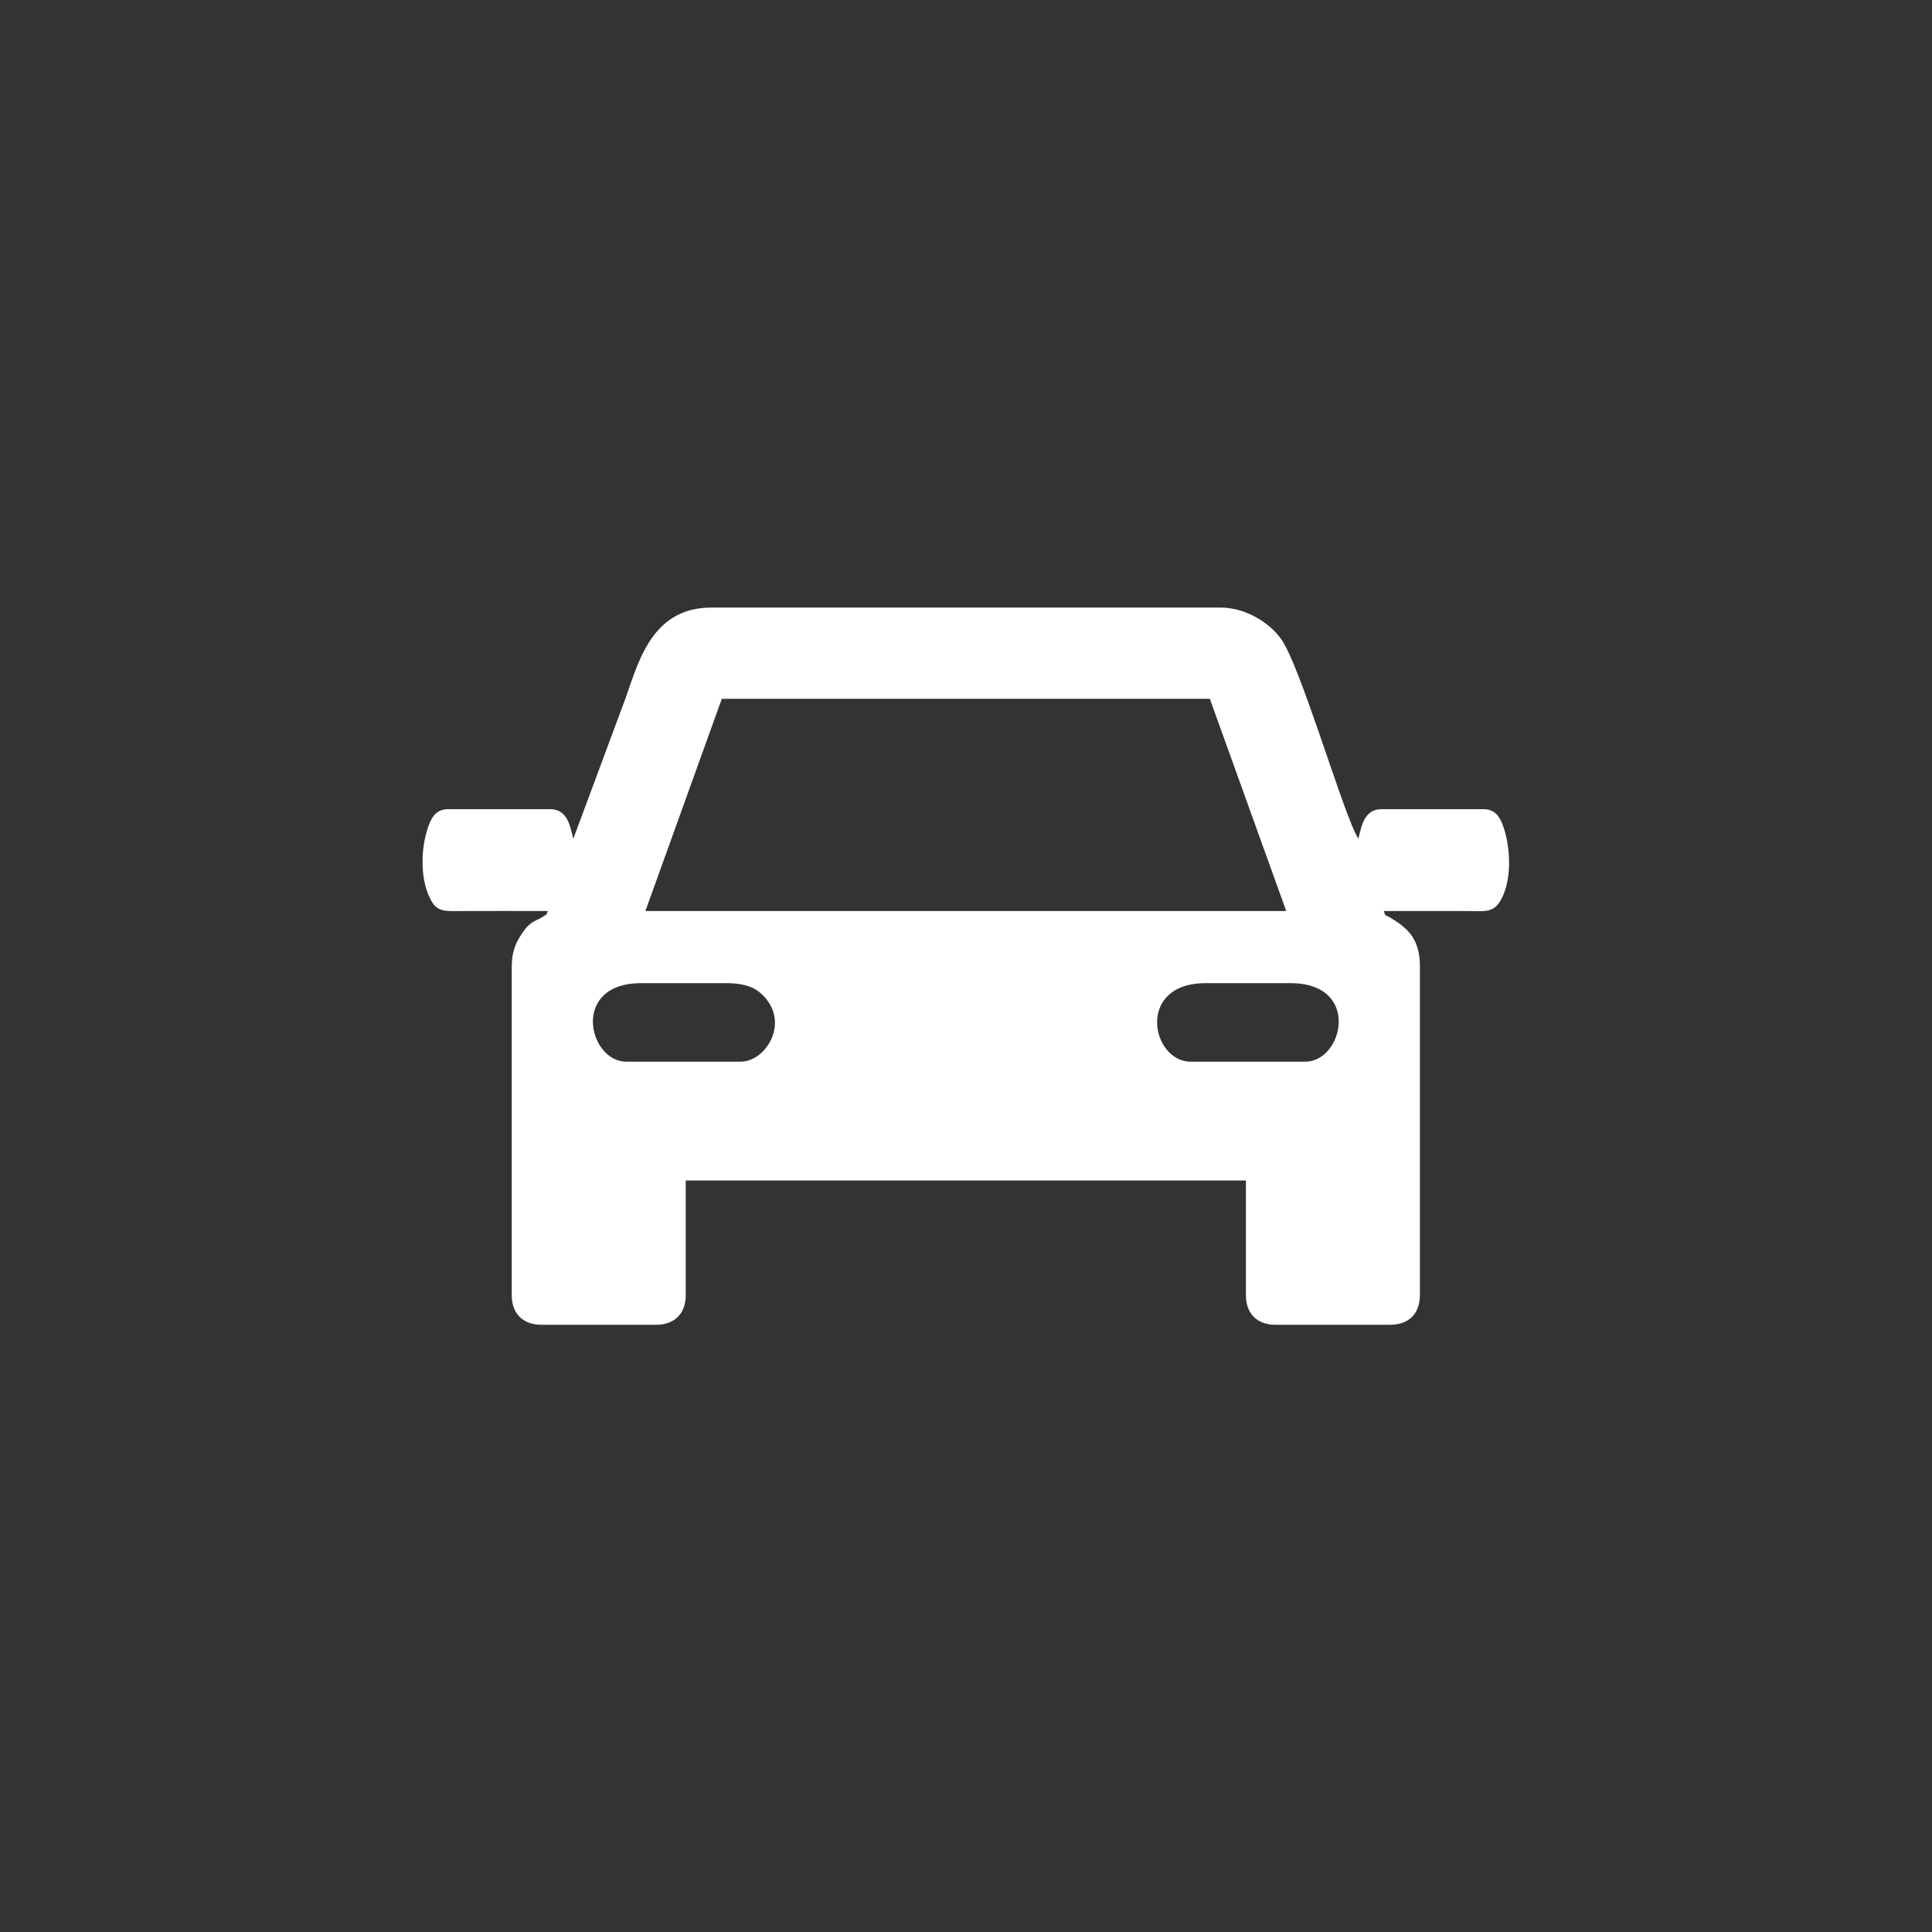 <?xml version="1.0" encoding="UTF-8"?> <!-- Creator: CorelDRAW 2021.5 --> <svg xmlns="http://www.w3.org/2000/svg" xmlns:xlink="http://www.w3.org/1999/xlink" xmlns:xodm="http://www.corel.com/coreldraw/odm/2003" xml:space="preserve" width="2024px" height="2024px" shape-rendering="geometricPrecision" text-rendering="geometricPrecision" image-rendering="optimizeQuality" fill-rule="evenodd" clip-rule="evenodd" viewBox="0 0 2024 2024"><rect x="0" y="0" width="2024" height="2024" fill="#333333" stroke="none"/> <g id="Слой_x0020_1">  <path fill="white" d="M1367.49 1112.22l-120.04 0c-41.49,0 -57.67,-82.25 15.56,-82.25l88.92 0c74.27,0 55.35,82.25 15.56,82.25zm213.4 -212.1l0 7.2c-0.43,13.95 -3.41,27.43 -9.69,37.38 -7.57,11.97 -17,9.78 -34.76,9.7 -28.89,-0.13 -57.81,-0.01 -86.7,-0.01 2.58,7.14 -0.42,2.52 6.54,6.8 16.5,10.13 31.25,20.59 31.25,51l0 344.56c0,19.45 -11.68,31.12 -31.13,31.12l-120.04 0c-19.44,0 -31.12,-11.67 -31.12,-31.12l0 -120.04 -586.86 0 0 120.04c0,19.45 -11.67,31.12 -31.12,31.12l-120.04 0c-19.45,0 -31.12,-11.67 -31.12,-31.12l0 -344.56c0,-16.53 5.11,-26.26 12.34,-36.57 7.8,-11.12 14.61,-11.25 20.31,-15.25 4.37,-3.07 3.21,-0.65 5.14,-5.98 -29.63,0 -59.32,-0.18 -88.94,0.02 -18.44,0.12 -26.56,1.3 -33.35,-11.11 -5.5,-10.06 -8.32,-22.62 -8.87,-35.58l0 -9.67c0.51,-12.22 2.92,-24.33 6.87,-34.6 3.13,-8.12 8.23,-15.76 19.81,-15.76l106.7 0c17.85,0 21.03,16.43 24.45,31.12l52.42 -140.99c14.09,-36.39 26,-101.31 92.08,-101.31l533.51 0c27.35,0 52.69,16.93 64.07,33.73 19.53,28.83 58.12,160.29 76.58,201.3l3.02 5.87c0.12,-0.33 0.51,0.96 0.82,1.4 3.42,-14.69 6.6,-31.12 24.45,-31.12l106.71 0c11.98,0 17.05,8.05 20.39,17.4 3.64,10.2 5.91,22.59 6.28,35.03zm-909.19 129.85l88.92 0c15.6,0 27.47,2.77 36.2,10.48 32.63,28.83 5.82,71.77 -20.64,71.77l-120.04 0c-39.8,0 -58.71,-82.25 15.56,-82.25zm84.47 -297.88l511.28 0 80.03 222.3 -671.34 0 80.03 -222.3z"></path> </g> </svg> 